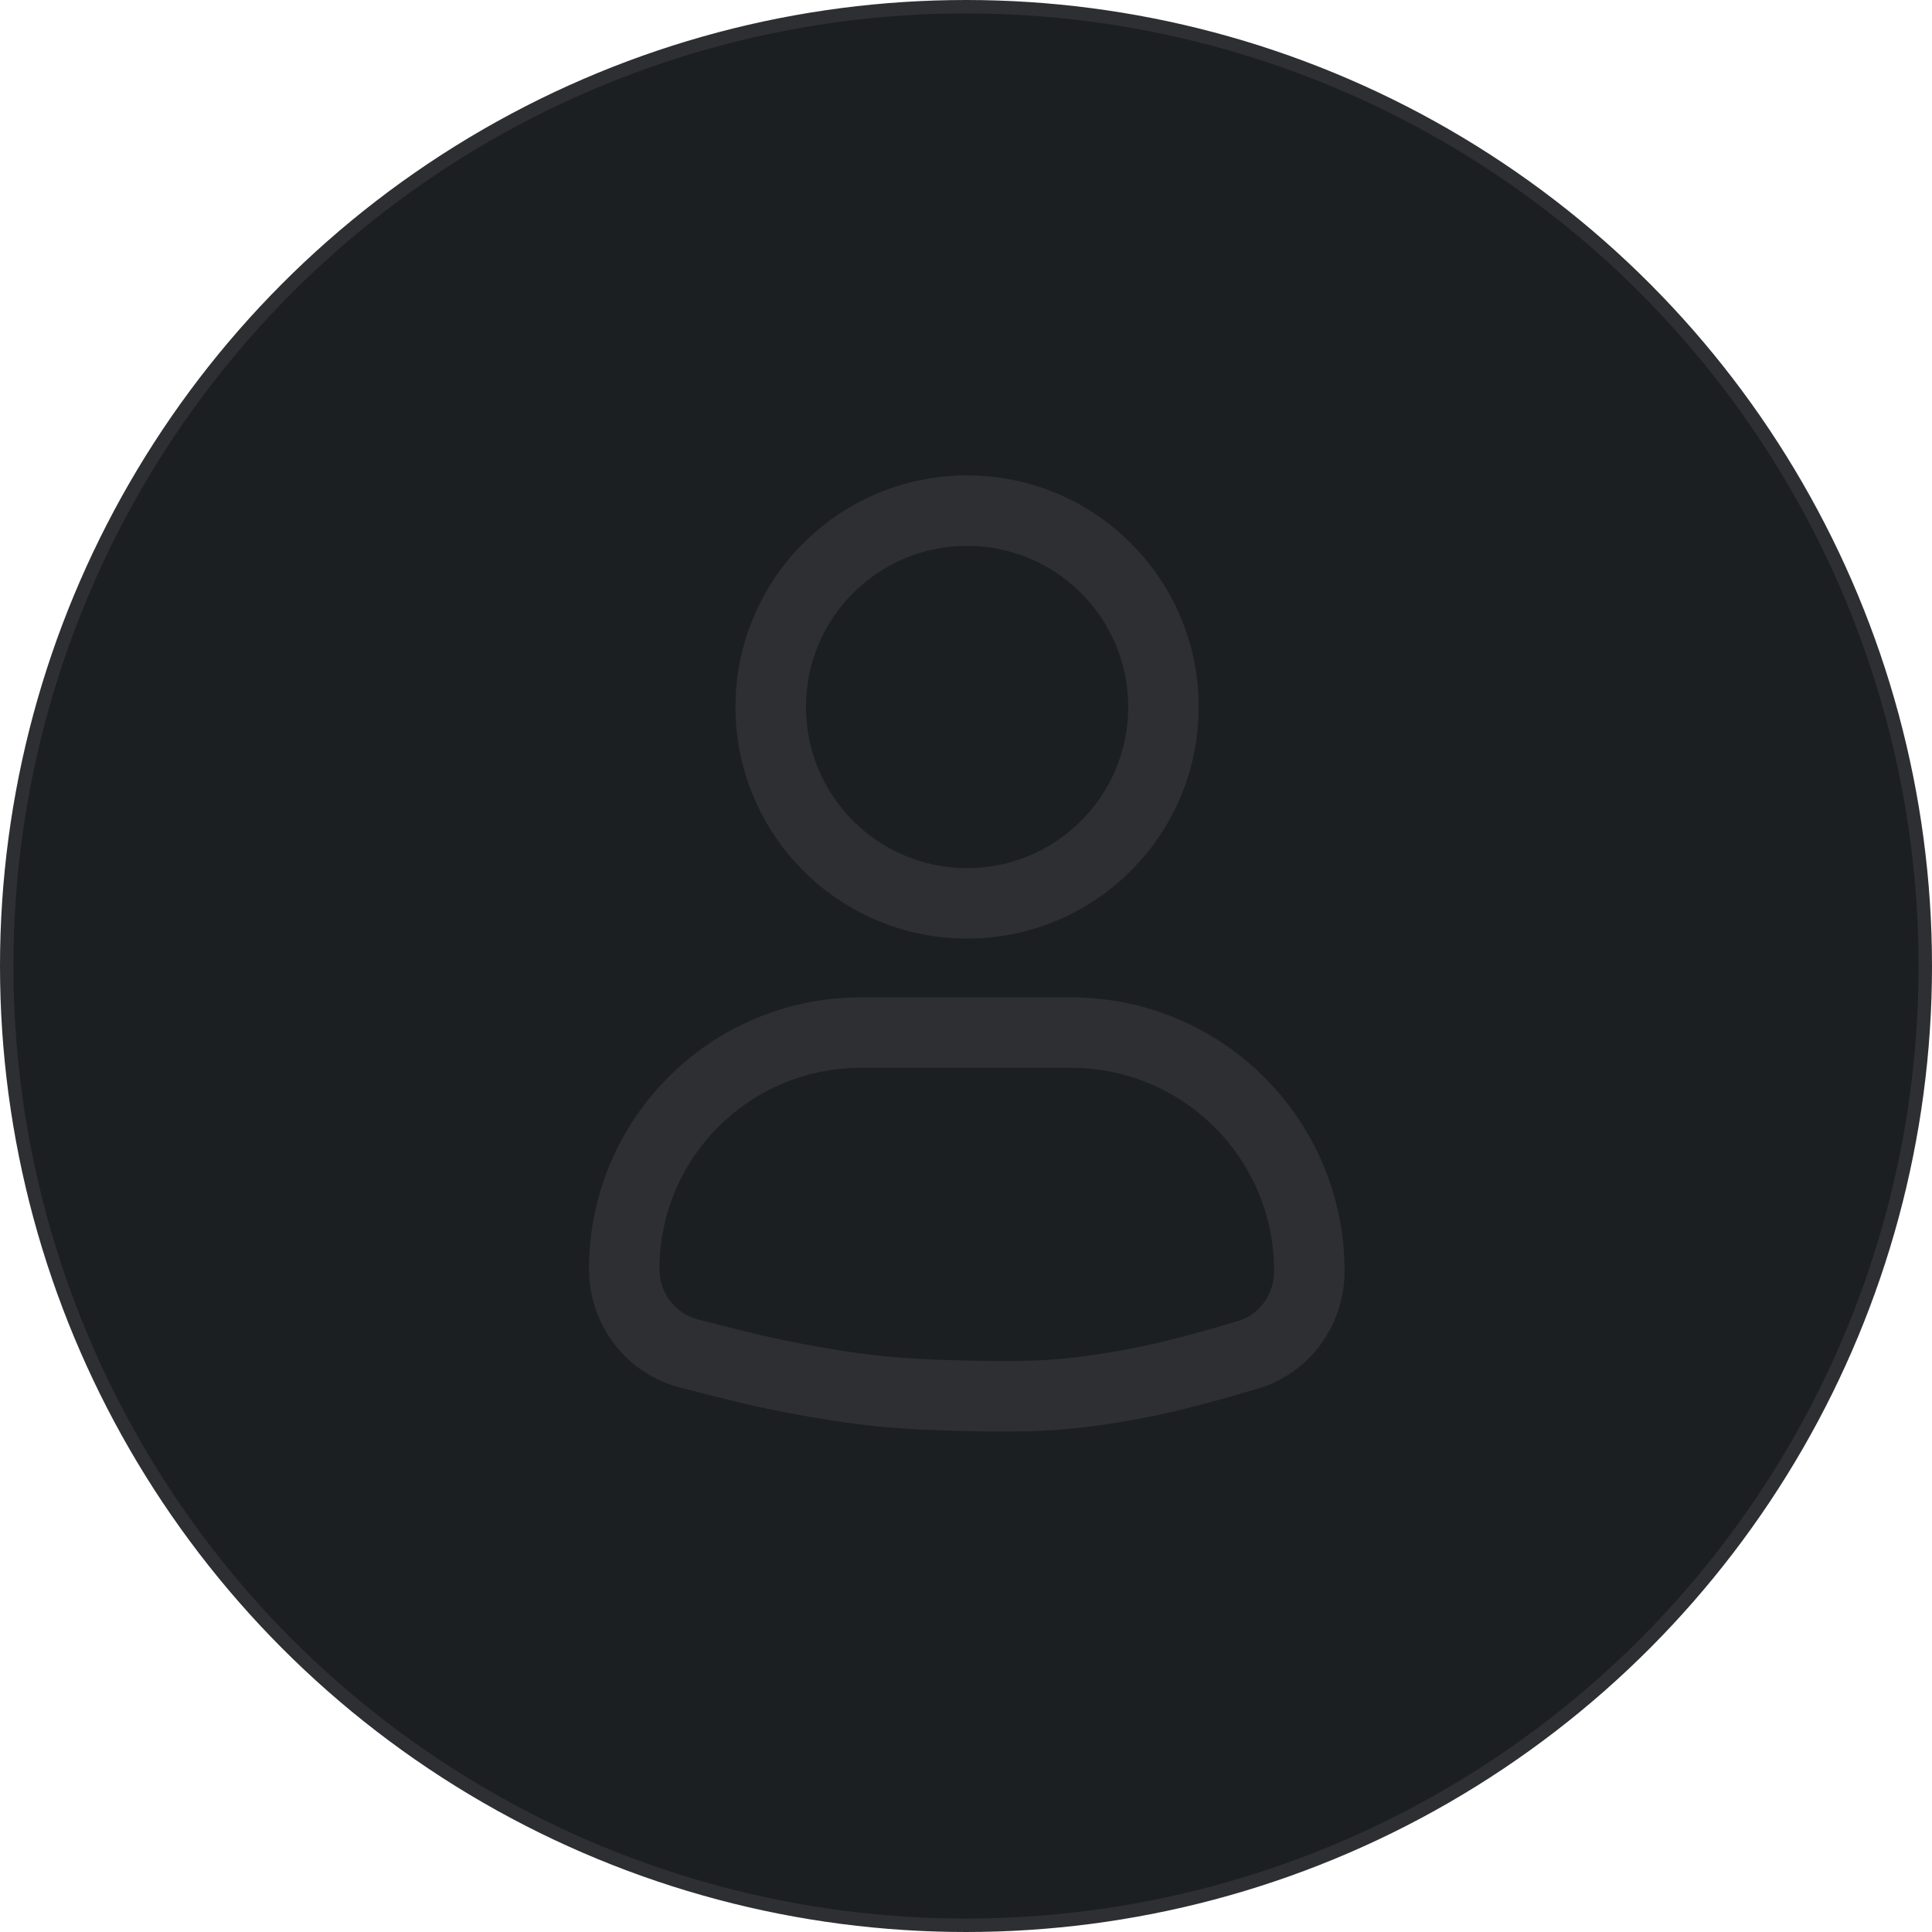 <svg width="144" height="144" viewBox="0 0 144 144" fill="none" xmlns="http://www.w3.org/2000/svg"><circle cx="72" cy="72" r="71.5" fill="#1C1F21" stroke="#2E2F33"/><path fill-rule="evenodd" clip-rule="evenodd" d="M72.082 40.684C65.448 40.684 60.07 46.061 60.07 52.695C60.07 59.329 65.448 64.706 72.082 64.706C78.715 64.706 84.093 59.329 84.093 52.695C84.093 46.061 78.715 40.684 72.082 40.684ZM54.82 52.695C54.82 43.162 62.548 35.434 72.082 35.434C81.615 35.434 89.343 43.162 89.343 52.695C89.343 62.228 81.615 69.956 72.082 69.956C62.548 69.956 54.82 62.228 54.82 52.695Z" fill="#2E2F33"/><path fill-rule="evenodd" clip-rule="evenodd" d="M43.902 94.588C43.902 83.406 52.968 74.34 64.151 74.34H79.834C91.109 74.34 100.242 83.494 100.215 94.77C100.206 98.743 97.657 102.334 93.767 103.496C91.178 104.269 87.878 105.187 85.257 105.681C80.029 106.665 77.149 106.779 71.93 106.66C66.731 106.541 63.887 106.277 58.748 105.311C56.252 104.843 53.146 104.069 50.635 103.404C46.609 102.34 43.902 98.683 43.902 94.588ZM64.151 79.59C55.867 79.59 49.152 86.305 49.152 94.588C49.152 96.371 50.321 97.891 51.977 98.329C54.464 98.987 57.418 99.72 59.717 100.152C64.549 101.059 67.107 101.298 72.05 101.411C77.01 101.525 79.509 101.42 84.286 100.521C86.622 100.082 89.701 99.231 92.264 98.466C93.852 97.991 94.961 96.502 94.966 94.757C94.985 86.386 88.205 79.59 79.834 79.59H64.151Z" fill="#2E2F33"/></svg>